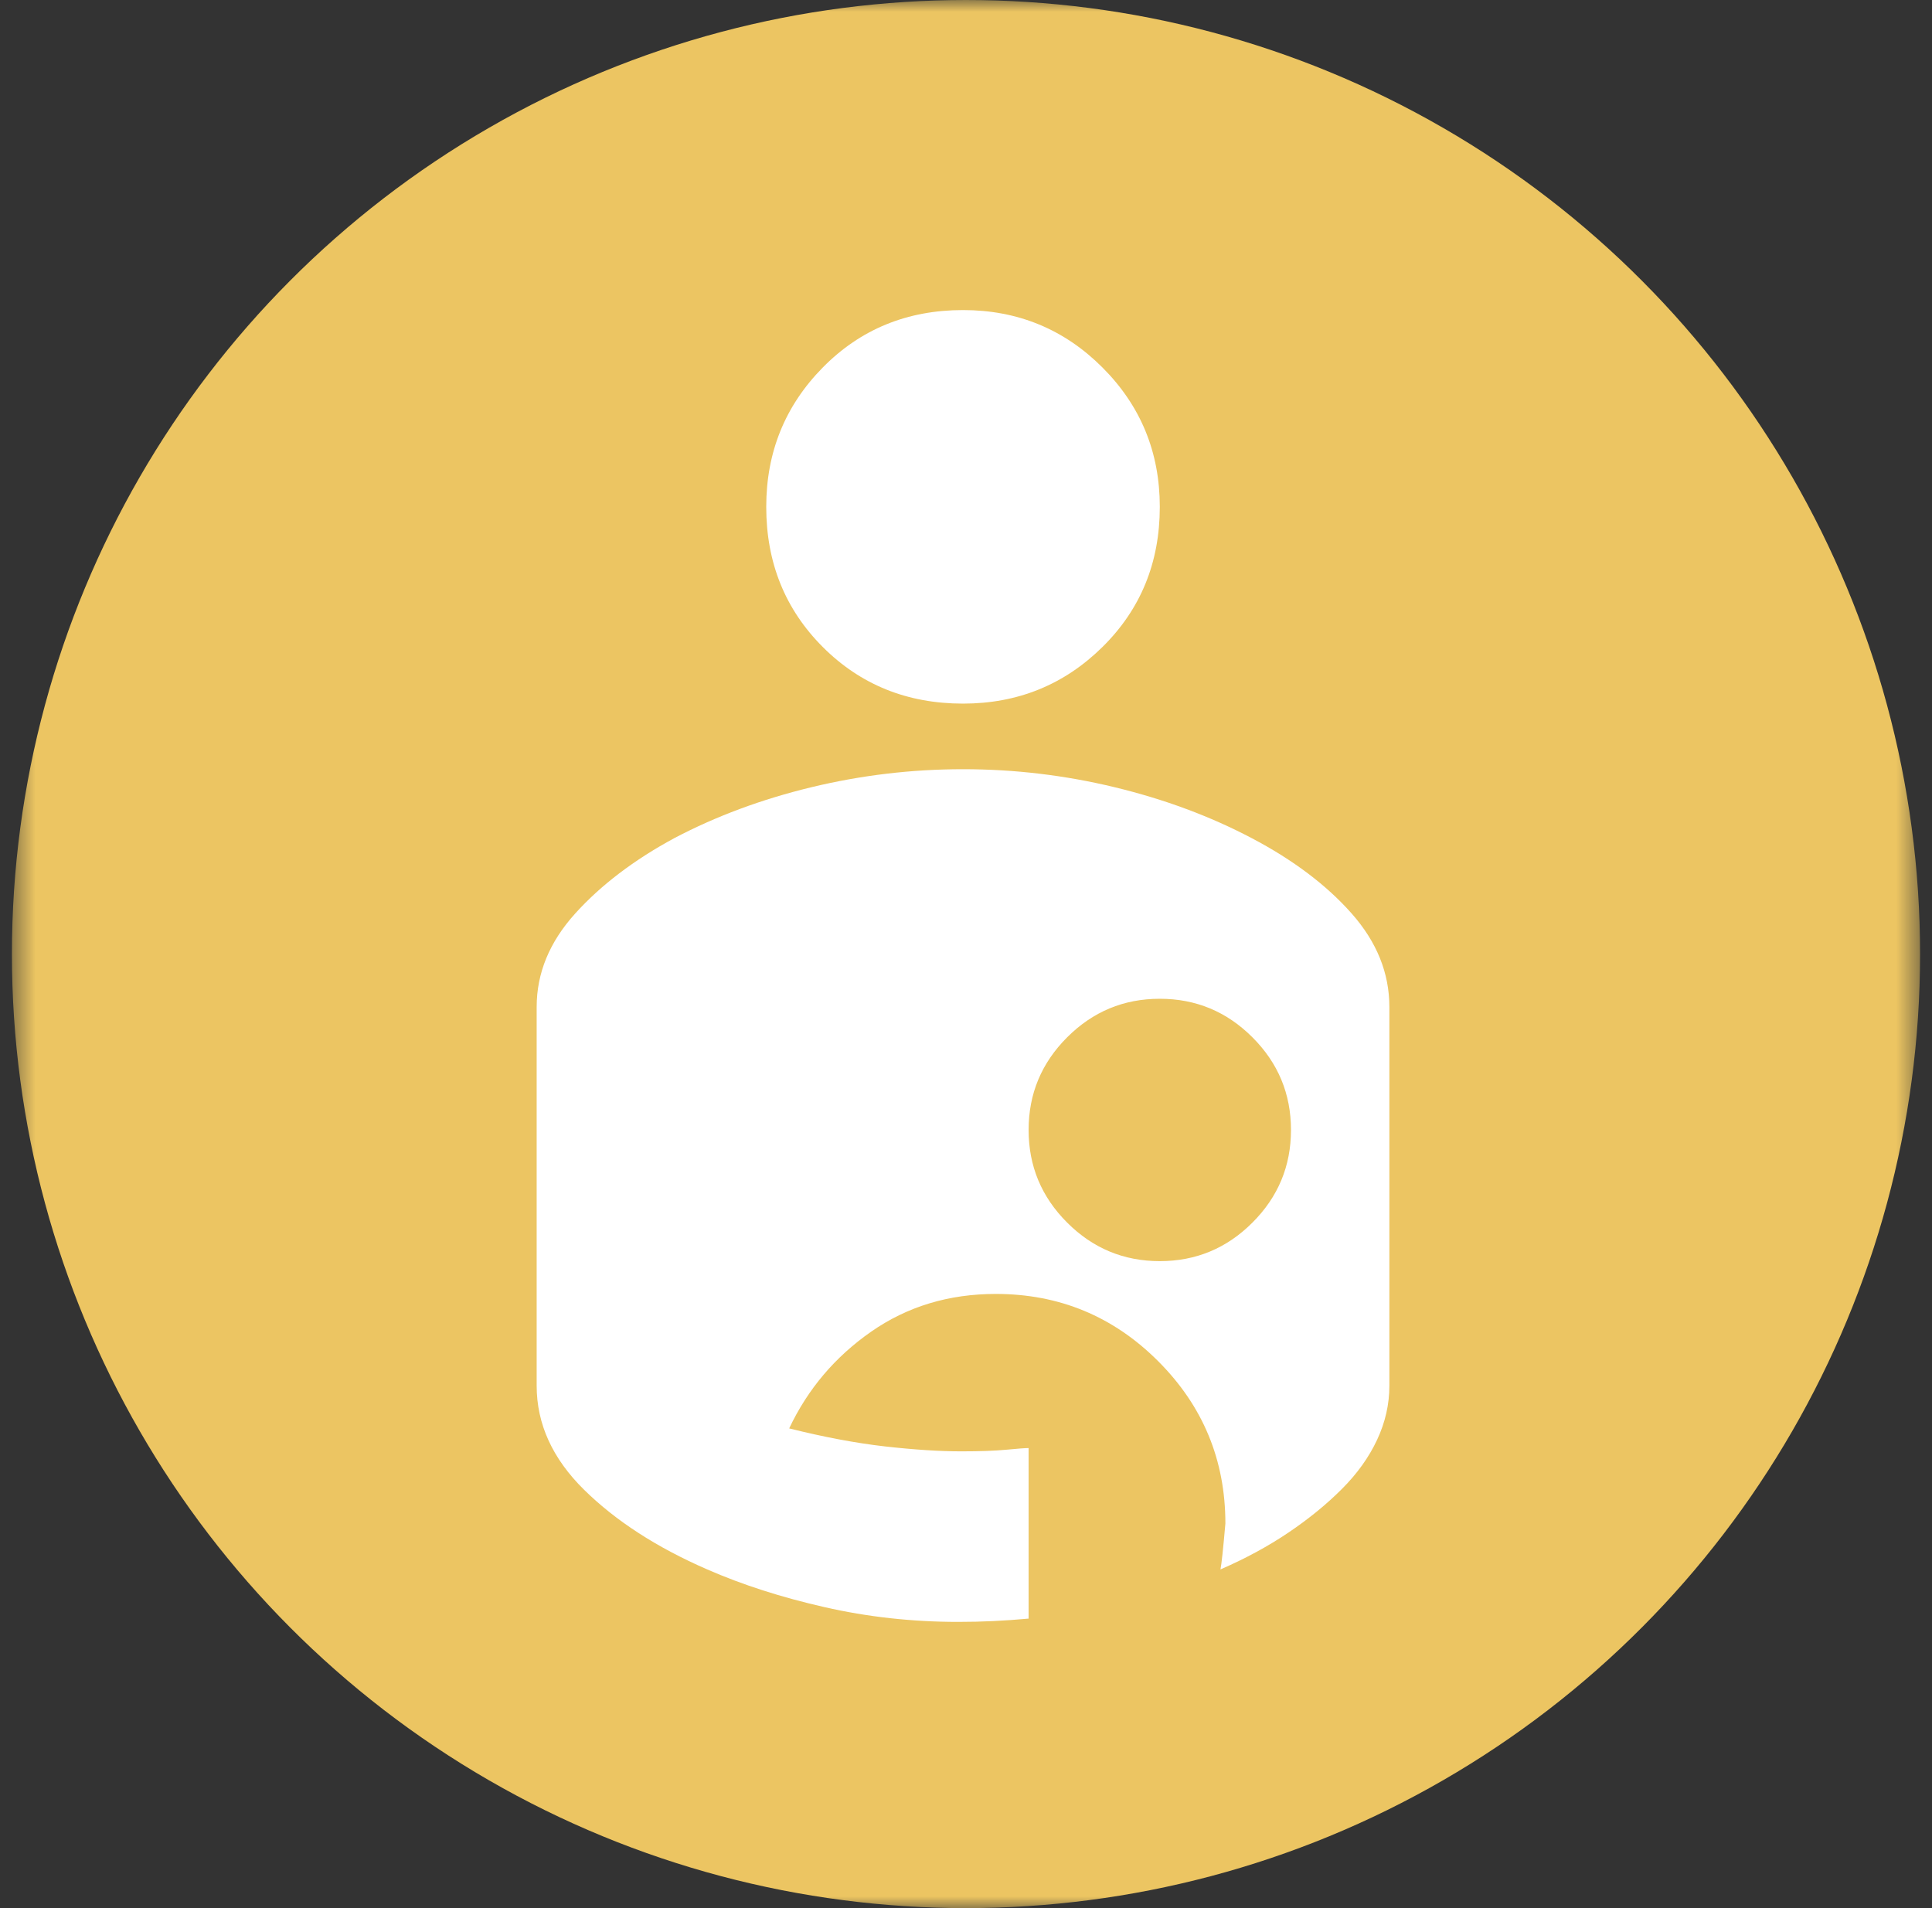 <svg width="81" height="80" viewBox="0 0 81 80" fill="none" xmlns="http://www.w3.org/2000/svg">
<rect x="0" y="0" width="81" height="80" fill="#333333" stroke="none"/>
<mask id="mask0_2429_3751" style="mask-type:alpha" maskUnits="userSpaceOnUse" x="0" y="0" width="81" height="80">
<rect x="0.5" width="80" height="80" fill="#D9D9D9"/>
</mask>
<g mask="url(#mask0_2429_3751)">
<circle cx="40.5" cy="40" r="40" fill="#ECC562"/>
<path d="M40.169 68C38.244 68 36.376 67.794 34.566 67.381C32.755 66.969 31.117 66.442 29.65 65.8C27.542 64.883 25.823 63.772 24.494 62.466C23.165 61.159 22.5 59.704 22.5 58.1V42.219C22.5 40.798 23.038 39.492 24.116 38.3C25.193 37.108 26.579 36.054 28.275 35.138C30.017 34.221 31.93 33.51 34.016 33.006C36.101 32.502 38.221 32.25 40.375 32.25C42.529 32.25 44.649 32.502 46.734 33.006C48.82 33.51 50.733 34.221 52.475 35.138C54.217 36.054 55.615 37.108 56.669 38.3C57.723 39.492 58.25 40.798 58.25 42.219V58.1C58.25 58.879 58.078 59.635 57.734 60.369C57.391 61.102 56.898 61.79 56.256 62.431C55.615 63.073 54.87 63.68 54.022 64.253C53.174 64.826 52.223 65.342 51.169 65.8C51.215 65.571 51.283 64.929 51.375 63.875C51.375 61.217 50.435 58.948 48.556 57.069C46.677 55.19 44.408 54.25 41.75 54.25C39.779 54.25 38.038 54.777 36.525 55.831C35.013 56.885 33.867 58.237 33.087 59.888C34.554 60.254 35.895 60.506 37.109 60.644C38.324 60.781 39.39 60.85 40.306 60.85C41.085 60.85 41.716 60.827 42.197 60.781C42.678 60.735 42.987 60.712 43.125 60.712V67.862C42.621 67.908 42.128 67.943 41.647 67.966C41.166 67.989 40.673 68 40.169 68ZM48.625 52.875C50.138 52.875 51.432 52.337 52.509 51.259C53.587 50.182 54.125 48.888 54.125 47.375C54.125 45.862 53.587 44.568 52.509 43.491C51.432 42.413 50.138 41.875 48.625 41.875C47.112 41.875 45.818 42.413 44.741 43.491C43.663 44.568 43.125 45.862 43.125 47.375C43.125 48.888 43.663 50.182 44.741 51.259C45.818 52.337 47.112 52.875 48.625 52.875ZM40.375 29.5C42.667 29.5 44.615 28.709 46.219 27.128C47.823 25.547 48.625 23.587 48.625 21.25C48.625 18.958 47.823 17.01 46.219 15.406C44.615 13.802 42.667 13 40.375 13C38.038 13 36.078 13.802 34.497 15.406C32.916 17.01 32.125 18.958 32.125 21.25C32.125 23.587 32.916 25.547 34.497 27.128C36.078 28.709 38.038 29.5 40.375 29.5Z" fill="white"/>
</g>
</svg>
